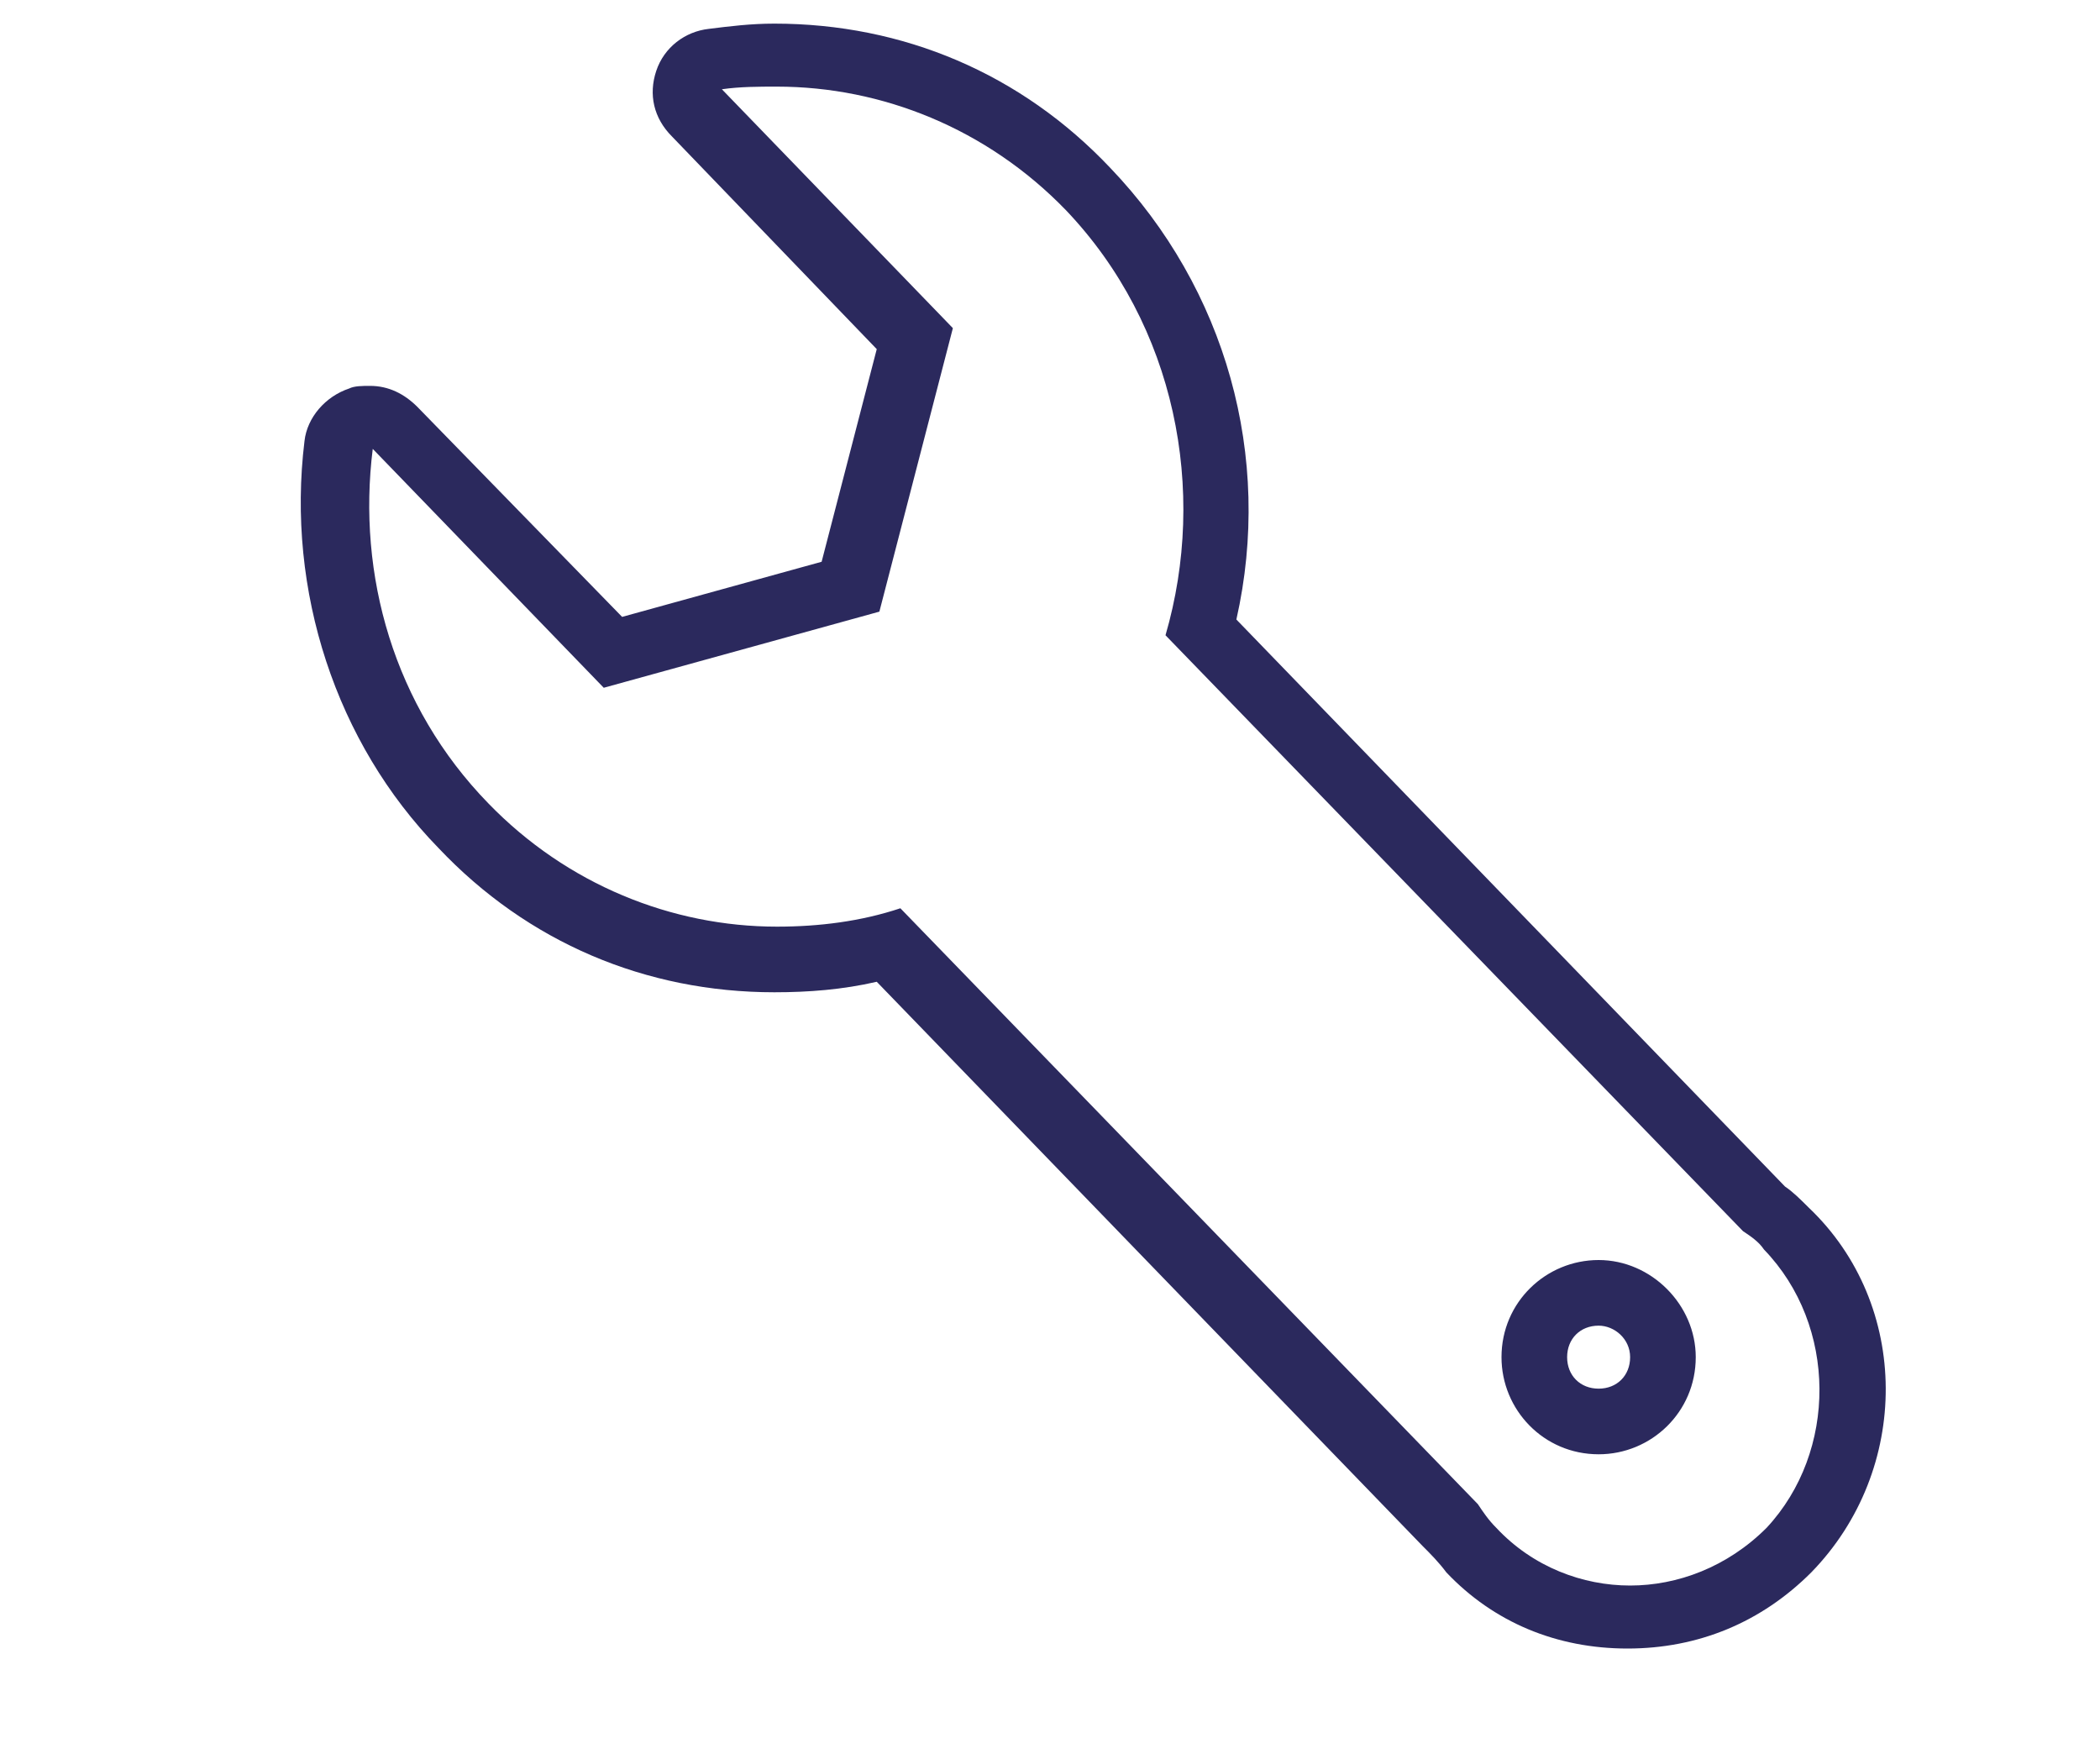<?xml version="1.0" encoding="utf-8"?>
<!-- Generator: Adobe Illustrator 21.1.0, SVG Export Plug-In . SVG Version: 6.00 Build 0)  -->
<svg version="1.1" id="Lager_1" xmlns="http://www.w3.org/2000/svg" xmlns:xlink="http://www.w3.org/1999/xlink" x="0px" y="0px"
	 width="80px" height="67px" viewBox="0 0 80 67" style="enable-background:new 0 0 80 67;" xml:space="preserve">
<style type="text/css">
	.st0{fill-rule:evenodd;clip-rule:evenodd;fill:#2B295D;}
</style>
<path class="st0" d="M60.9,50.5c-0.7,0-1.2,0.5-1.2,1.2c0,0.7,0.5,1.2,1.2,1.2s1.2-0.5,1.2-1.2C62.1,51,61.5,50.5,60.9,50.5z
	 M60.9,55.4c-2.1,0-3.7-1.7-3.7-3.7c0-2.1,1.7-3.7,3.7-3.7s3.7,1.7,3.7,3.7C64.6,53.8,62.9,55.4,60.9,55.4z M67.2,47.6
	c-0.2-0.3-0.5-0.5-0.8-0.7l-22-22.7C46,18.7,44.8,12.4,40.6,8c-3-3.1-7-4.7-11-4.7c-0.7,0-1.4,0-2.1,0.1l8.8,9.1l-2.8,10.8
	l-10.5,2.9l-8.8-9.1c-0.6,4.8,0.8,9.8,4.4,13.5c3,3.1,7,4.7,11,4.7c1.6,0,3.2-0.2,4.7-0.7l22,22.7c0.2,0.3,0.4,0.6,0.7,0.9
	c1.4,1.5,3.3,2.2,5.1,2.2s3.7-0.7,5.2-2.2C70,55.3,70,50.5,67.2,47.6z M69,59.9c-1.9,1.9-4.3,2.9-7,2.9s-5.1-1-6.9-2.9
	c-0.3-0.4-0.6-0.7-0.9-1L33.4,37.4c-1.3,0.3-2.6,0.4-3.9,0.4c-4.9,0-9.4-1.9-12.8-5.5c-3.9-4-5.8-9.8-5.1-15.5
	c0.1-0.9,0.8-1.7,1.7-2c0.2-0.1,0.5-0.1,0.8-0.1c0.7,0,1.3,0.3,1.8,0.8l7.8,8l7.6-2.1l2.1-8.1l-7.8-8.1c-0.7-0.7-0.9-1.6-0.6-2.5
	c0.3-0.9,1.1-1.5,2-1.6c0.8-0.1,1.6-0.2,2.5-0.2c4.9,0,9.4,1.9,12.8,5.5c4.4,4.6,6.2,11,4.8,17.2l20.9,21.6c0.3,0.2,0.6,0.5,0.9,0.8
	C72.8,49.7,72.8,56,69,59.9z"/>
</svg>
